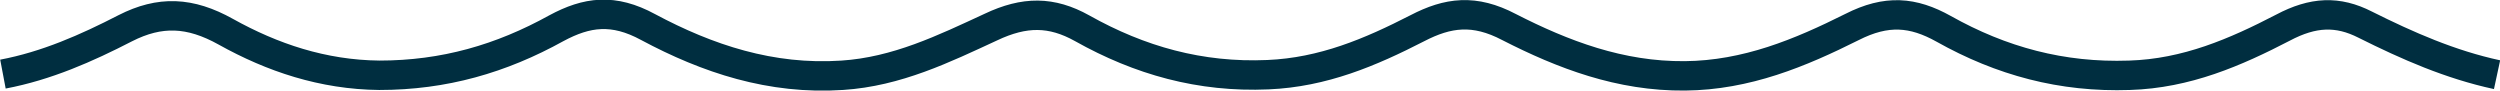 <?xml version="1.0" encoding="UTF-8"?>
<svg id="Layer_2" data-name="Layer 2" xmlns="http://www.w3.org/2000/svg" viewBox="0 0 42.51 1.54">
  <defs>
    <style>
      .cls-1 {
        fill: none;
        stroke: #002e40;
        stroke-miterlimit: 10;
        stroke-width: .5px;
      }
    </style>
  </defs>
  <g id="Layer_1-2" data-name="Layer 1">
    <path class="cls-1" d="M.05,1.26c.74-.14,1.42-.44,2.08-.78.59-.3,1.1-.28,1.71.06.79.44,1.65.73,2.61.74,1.1,0,2.07-.28,3.01-.8.52-.28.97-.34,1.56-.02,1.01.54,2.09.9,3.3.82.93-.06,1.73-.45,2.53-.82.57-.27,1.03-.27,1.55.02.98.55,2.01.84,3.16.79.94-.04,1.74-.38,2.54-.79.52-.27.97-.33,1.56-.02.92.47,1.89.84,2.99.83,1.05-.01,1.96-.39,2.84-.83.59-.3,1.04-.26,1.56.03.98.55,2.01.83,3.16.79.97-.03,1.8-.39,2.61-.81.51-.27.93-.29,1.4-.05.72.36,1.45.68,2.24.85"/>
  </g>
</svg>